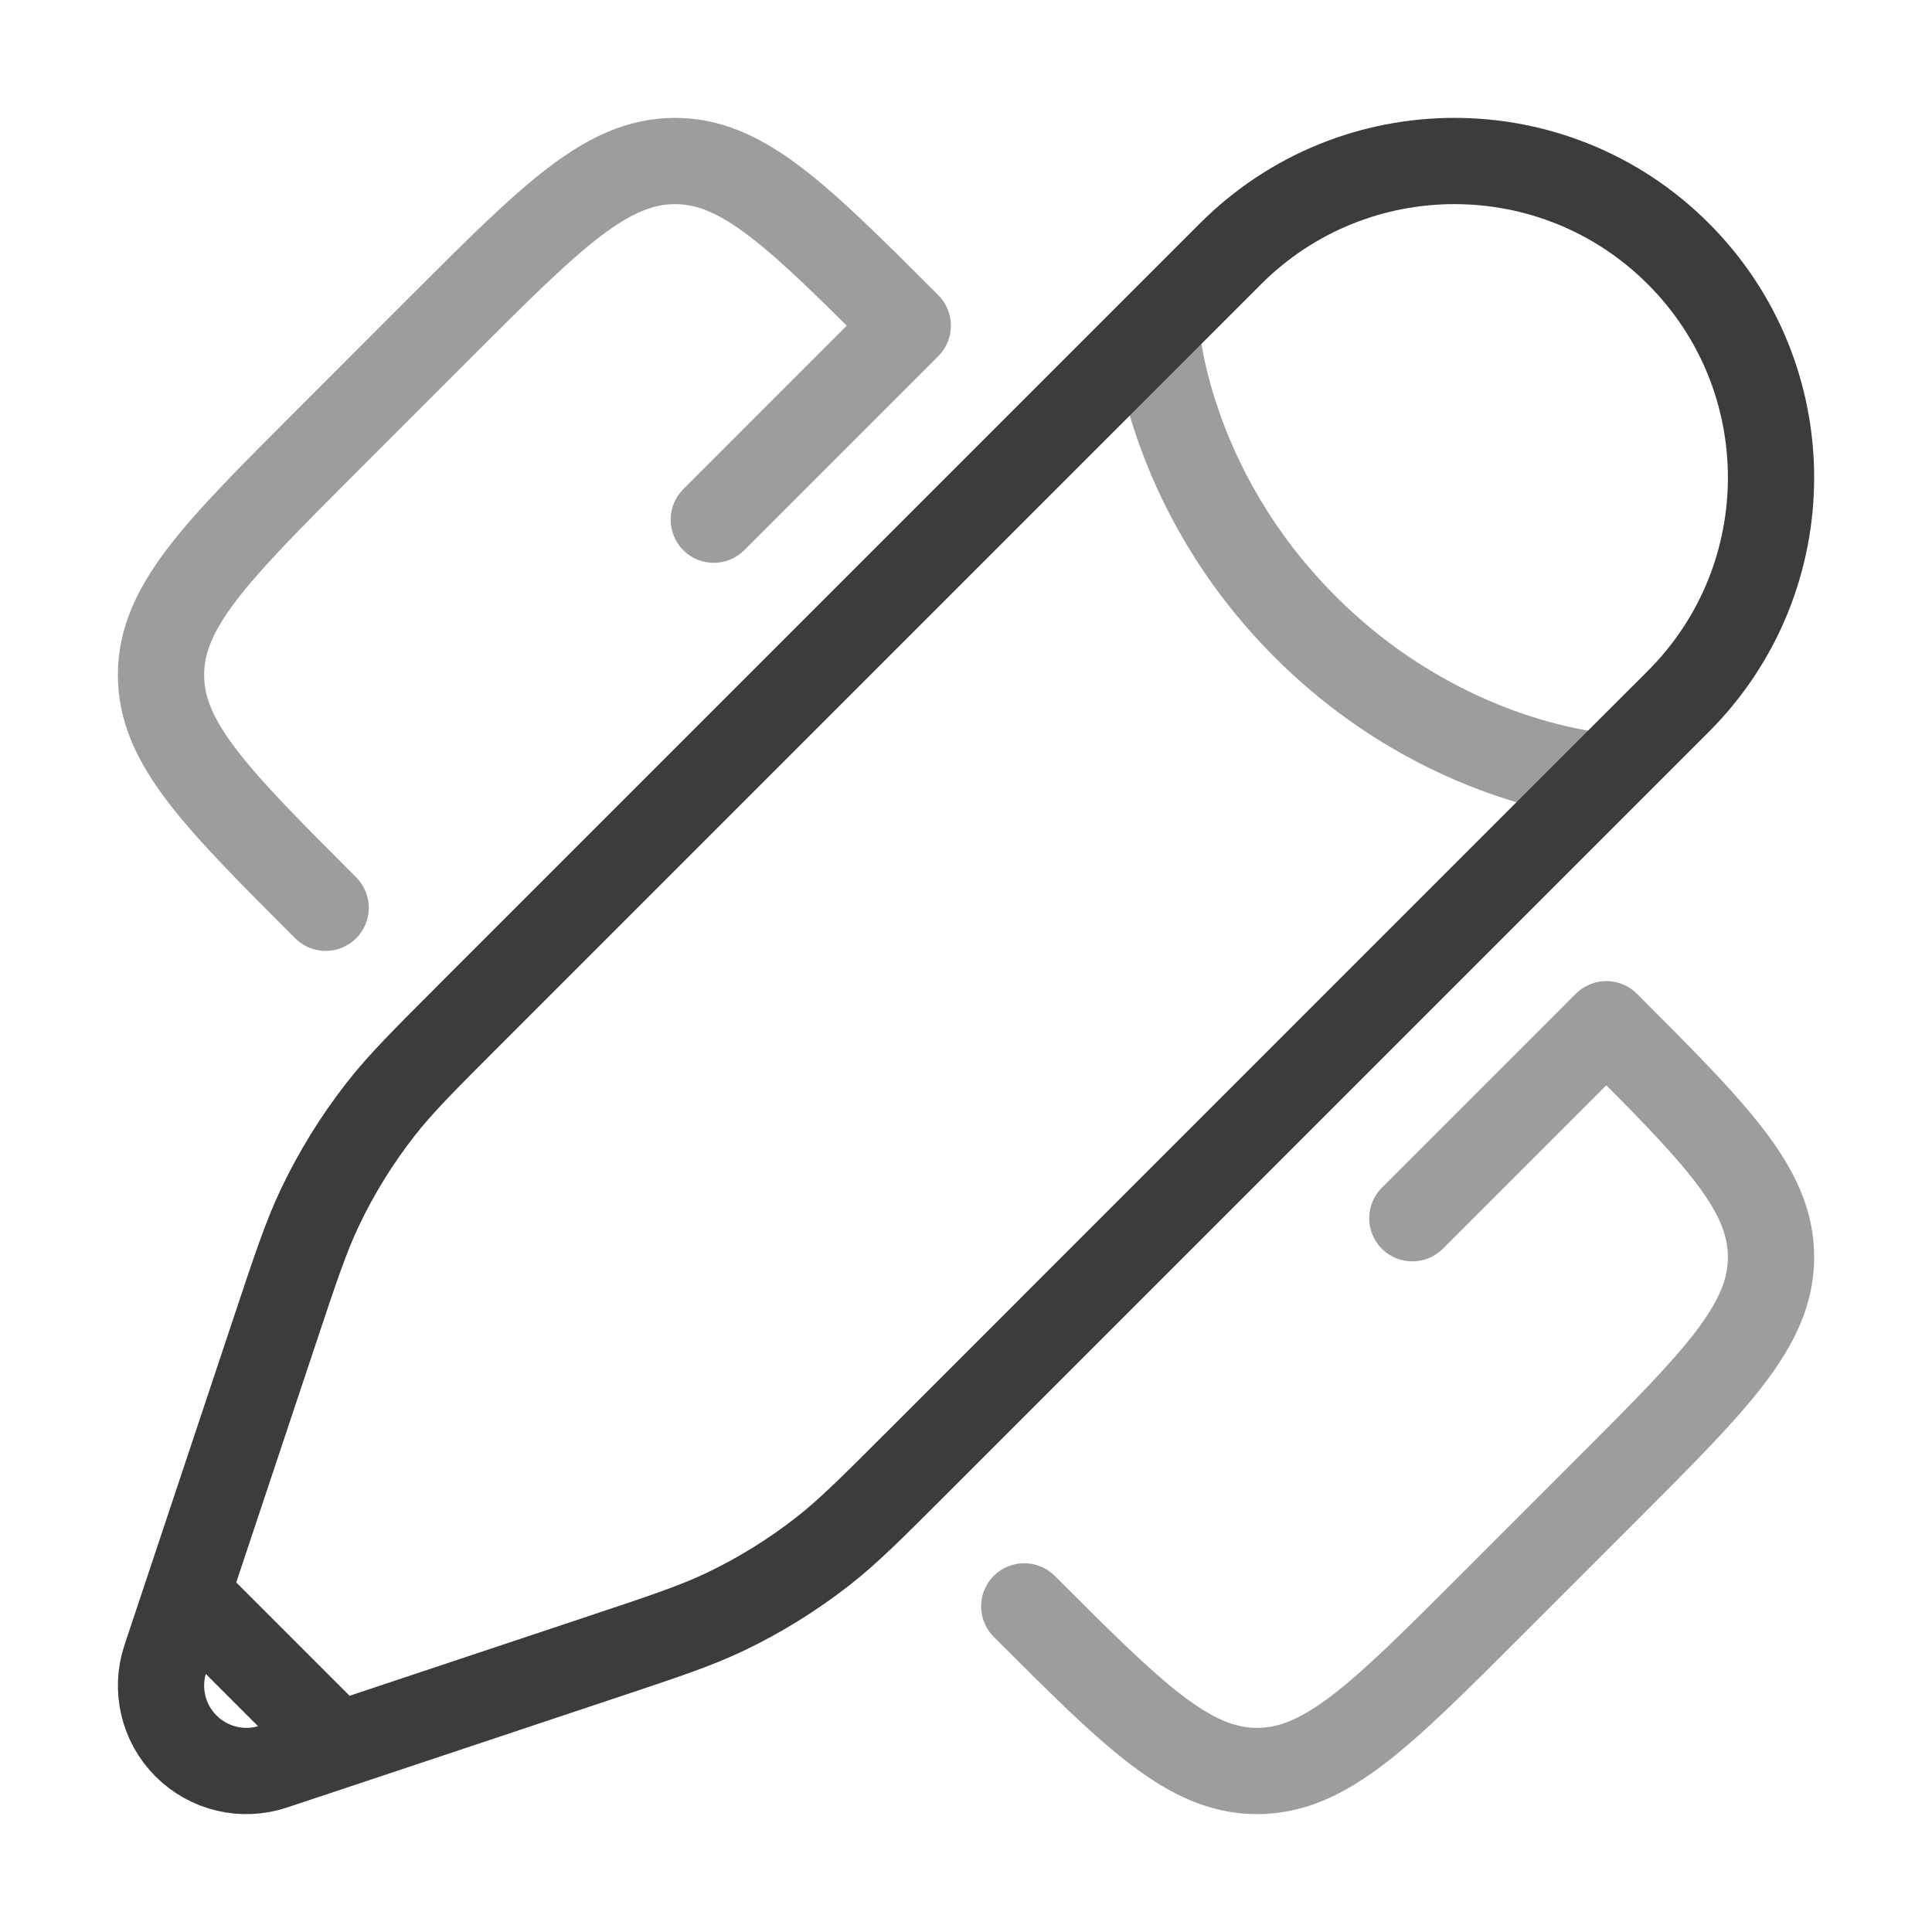 <svg width="56" height="56" viewBox="0 0 56 56" fill="none" xmlns="http://www.w3.org/2000/svg">
<path opacity="0.5" d="M30.572 45.677C30.083 45.189 29.292 45.189 28.804 45.677C28.316 46.165 28.316 46.956 28.804 47.445L29.688 46.561L30.572 45.677ZM43.186 46.561L44.07 47.445L44.07 47.445L43.186 46.561ZM9.44 12.814L10.323 13.698L10.323 13.698L9.44 12.814ZM8.556 27.197C9.044 27.685 9.835 27.685 10.323 27.197C10.812 26.708 10.812 25.917 10.323 25.429L9.44 26.313L8.556 27.197ZM26.313 9.439L27.197 10.323C27.431 10.089 27.563 9.771 27.563 9.439C27.563 9.108 27.431 8.79 27.197 8.555L26.313 9.439ZM12.814 9.439L11.93 8.555L11.93 8.555L12.814 9.439ZM46.561 29.687L47.445 28.803C47.211 28.569 46.893 28.437 46.561 28.437C46.23 28.437 45.912 28.569 45.677 28.803L46.561 29.687ZM46.561 43.186L45.677 42.302L45.677 42.302L46.561 43.186ZM19.805 14.18C19.317 14.668 19.317 15.459 19.805 15.948C20.293 16.436 21.084 16.436 21.572 15.948L20.689 15.064L19.805 14.18ZM40.053 34.428C39.565 34.916 39.565 35.708 40.053 36.196C40.541 36.684 41.332 36.684 41.821 36.196L40.937 35.312L40.053 34.428ZM12.814 9.439L11.93 8.555L8.556 11.93L9.44 12.814L10.323 13.698L13.698 10.323L12.814 9.439ZM43.186 46.561L44.07 47.445L47.445 44.07L46.561 43.186L45.677 42.302L42.303 45.677L43.186 46.561ZM29.688 46.561L28.804 47.445C30.37 49.011 31.631 50.276 32.756 51.134C33.91 52.014 35.065 52.583 36.437 52.583L36.437 51.333L36.437 50.083C35.832 50.083 35.204 49.857 34.272 49.146C33.312 48.414 32.187 47.293 30.572 45.677L29.688 46.561ZM43.186 46.561L42.303 45.677C40.687 47.293 39.562 48.414 38.602 49.146C37.67 49.857 37.042 50.083 36.437 50.083L36.437 51.333L36.437 52.583C37.809 52.583 38.964 52.014 40.118 51.134C41.243 50.276 42.505 49.011 44.07 47.445L43.186 46.561ZM9.44 12.814L8.556 11.93C6.99 13.496 5.725 14.757 4.866 15.882C3.986 17.036 3.417 18.192 3.417 19.563L4.667 19.563L5.917 19.563C5.917 18.958 6.143 18.33 6.854 17.399C7.587 16.439 8.708 15.314 10.323 13.698L9.44 12.814ZM9.44 26.313L10.323 25.429C8.708 23.813 7.587 22.688 6.854 21.728C6.143 20.797 5.917 20.169 5.917 19.563L4.667 19.563L3.417 19.563C3.417 20.935 3.986 22.091 4.866 23.244C5.725 24.369 6.99 25.631 8.556 27.197L9.44 26.313ZM26.313 9.439L27.197 8.555C25.631 6.989 24.37 5.724 23.245 4.866C22.091 3.986 20.935 3.417 19.564 3.417L19.564 4.667L19.564 5.917C20.169 5.917 20.797 6.143 21.728 6.854C22.688 7.586 23.813 8.707 25.429 10.323L26.313 9.439ZM12.814 9.439L13.698 10.323C15.314 8.707 16.439 7.586 17.399 6.854C18.33 6.143 18.958 5.917 19.564 5.917L19.564 4.667L19.564 3.417C18.192 3.417 17.036 3.986 15.883 4.866C14.758 5.724 13.496 6.989 11.93 8.555L12.814 9.439ZM46.561 29.687L45.677 30.571C47.293 32.187 48.414 33.312 49.147 34.272C49.857 35.203 50.084 35.831 50.084 36.437L51.334 36.437L52.584 36.437C52.584 35.065 52.015 33.909 51.134 32.756C50.276 31.631 49.011 30.369 47.445 28.803L46.561 29.687ZM46.561 43.186L47.445 44.07C49.011 42.504 50.276 41.243 51.134 40.118C52.015 38.964 52.584 37.808 52.584 36.437L51.334 36.437L50.084 36.437C50.084 37.042 49.857 37.67 49.147 38.601C48.414 39.562 47.293 40.686 45.677 42.302L46.561 43.186ZM26.313 9.439L25.429 8.555L19.805 14.18L20.689 15.064L21.572 15.948L27.197 10.323L26.313 9.439ZM46.561 29.687L45.677 28.803L40.053 34.428L40.937 35.312L41.821 36.196L47.445 30.571L46.561 29.687Z" fill="#3C3C3A"/>
<path d="M9.795 50.583L11.667 49.959L17.452 48.03C19.259 47.428 20.162 47.127 21.012 46.722C22.015 46.244 22.962 45.658 23.838 44.975C24.581 44.396 25.254 43.723 26.601 42.376L46.483 22.493L48.646 20.331C52.23 16.747 52.23 10.938 48.646 7.354C45.063 3.771 39.253 3.771 35.67 7.354L33.507 9.517L13.624 29.4C12.277 30.747 11.604 31.42 11.025 32.162C10.342 33.038 9.756 33.986 9.278 34.988C8.873 35.838 8.572 36.742 7.97 38.549L6.042 44.333L5.418 46.205M9.795 50.583L7.924 51.206C7.035 51.503 6.055 51.271 5.392 50.608C4.729 49.946 4.498 48.965 4.794 48.076L5.418 46.205M9.795 50.583L5.418 46.205" stroke="#3C3C3A" stroke-width="2.5"/>
<path opacity="0.5" d="M33.507 9.517C33.507 9.517 33.777 14.113 37.832 18.168C41.887 22.223 46.483 22.493 46.483 22.493" stroke="#3C3C3A" stroke-width="2.5"/>
</svg>
